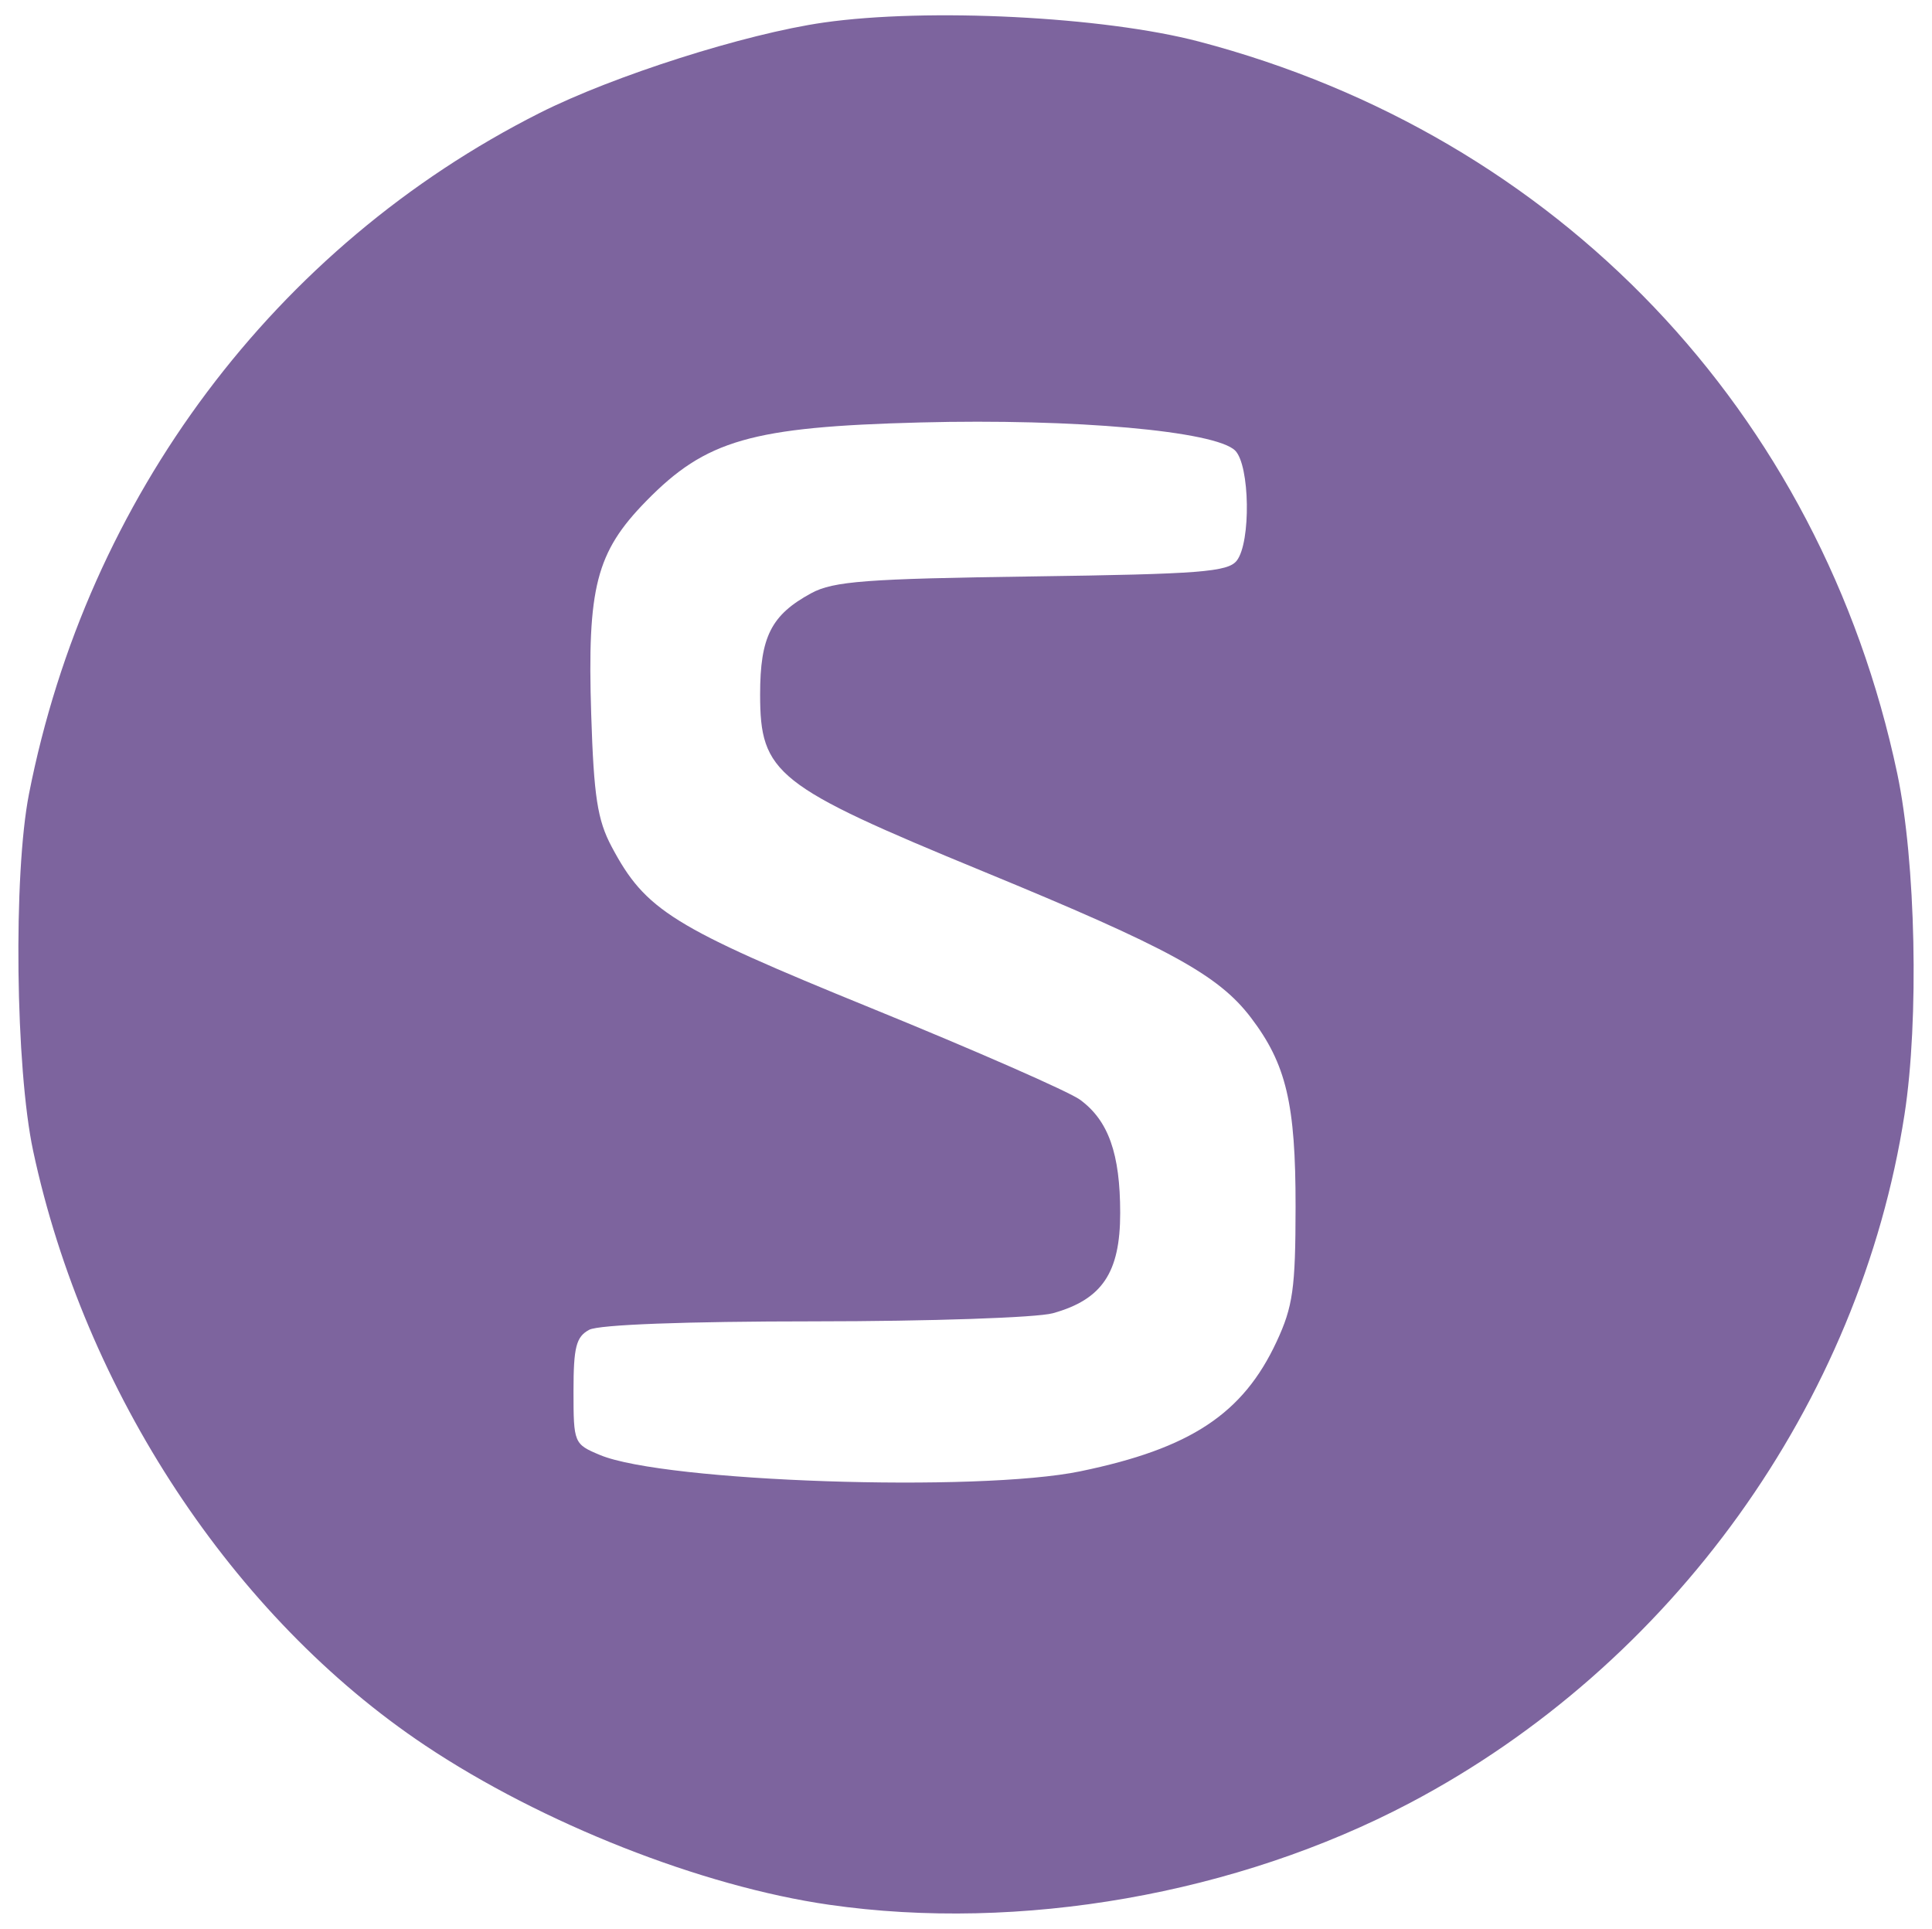 <?xml version="1.0" encoding="UTF-8" standalone="no"?>
<!-- Created with Inkscape (http://www.inkscape.org/) -->

<svg
   xmlns:dc="http://purl.org/dc/elements/1.1/"
   xmlns:cc="http://creativecommons.org/ns#"
   xmlns:rdf="http://www.w3.org/1999/02/22-rdf-syntax-ns#"
   xmlns:svg="http://www.w3.org/2000/svg"
   xmlns="http://www.w3.org/2000/svg"
   xmlns:sodipodi="http://sodipodi.sourceforge.net/DTD/sodipodi-0.dtd"
   xmlns:inkscape="http://www.inkscape.org/namespaces/inkscape"
   width="144.889mm"
   height="144.644mm"
   viewBox="0 0 144.888 144.642"
   version="1.1"
   id="svg8"
   sodipodi:docname="icon-abonnement-standaard.svg"
   inkscape:version="0.92.4 (5da689c313, 2019-01-14)">
  <defs
     id="defs2" />
  <sodipodi:namedview
     id="base"
     pagecolor="#ffffff"
     bordercolor="#666666"
     borderopacity="1.0"
     inkscape:pageopacity="0.0"
     inkscape:pageshadow="2"
     inkscape:zoom="0.35"
     inkscape:cx="-335.10192"
     inkscape:cy="26.894491"
     inkscape:document-units="px"
     inkscape:current-layer="layer1"
     showgrid="false"
     fit-margin-top="0"
     fit-margin-left="0"
     fit-margin-right="0"
     fit-margin-bottom="0"
     inkscape:window-width="1680"
     inkscape:window-height="997"
     inkscape:window-x="2638"
     inkscape:window-y="-8"
     inkscape:window-maximized="1" />
  <g
     inkscape:label="Layer 1"
     inkscape:groupmode="layer"
     id="layer1"
     transform="translate(-71.653,-11.306)">
    <path
       inkscape:connector-curvature="0"
       id="path828"
       d="m 133.829,154.143 c -9.578,-1.38 -21.548,-6.103 -30.311,-11.958 -14.386,-9.612 -25.51,-26.488 -29.378,-44.568 -1.33,-6.217 -1.499,-20.733 -0.313,-26.775 4.375,-22.268 18.465,-41.057 38.295,-51.063 5.526,-2.789 15.413,-5.937 21.288,-6.78 7.811,-1.12 21.009,-0.453 28.151,1.422 26.922,7.07 46.637,27.735 52.376,54.9 1.388,6.569 1.641,18.471 0.543,25.558 -3.355,21.662 -17.441,41.271 -37.085,51.627 -12.986,6.846 -29.26,9.699 -43.566,7.637 z m 18.859,-32.508 c 8.244,-1.703 12.181,-4.304 14.7,-9.714 1.229,-2.638 1.42,-3.996 1.425,-10.121 0.006,-7.728 -0.699,-10.707 -3.364,-14.201 -2.432,-3.188 -6.15,-5.217 -20.058,-10.943 -15.577,-6.413 -16.734,-7.332 -16.734,-13.277 0,-4.318 0.831,-5.962 3.84,-7.592 1.651,-0.895 4.12,-1.082 16.545,-1.254 12.608,-0.175 14.708,-0.337 15.365,-1.191 1.066,-1.386 0.979,-7.144 -0.124,-8.247 -1.465,-1.465 -12.056,-2.411 -23.612,-2.109 -12.674,0.331 -16.079,1.309 -20.573,5.911 -3.736,3.825 -4.411,6.447 -4.109,15.959 0.196,6.184 0.467,7.937 1.532,9.942 2.544,4.787 4.534,6.023 19.512,12.125 7.762,3.162 14.79,6.246 15.618,6.853 2.128,1.56 3.009,4.047 3.009,8.495 0,4.473 -1.354,6.488 -5.051,7.515 -1.196,0.332 -9.244,0.606 -17.884,0.608 -9.658,0.002 -16.163,0.246 -16.886,0.633 -0.979,0.524 -1.177,1.298 -1.177,4.595 0,3.903 0.031,3.978 1.989,4.796 4.831,2.019 28.32,2.813 36.038,1.218 z"
       style="fill:#7d649e;stroke-width:0.609" />
  </g>
</svg>
